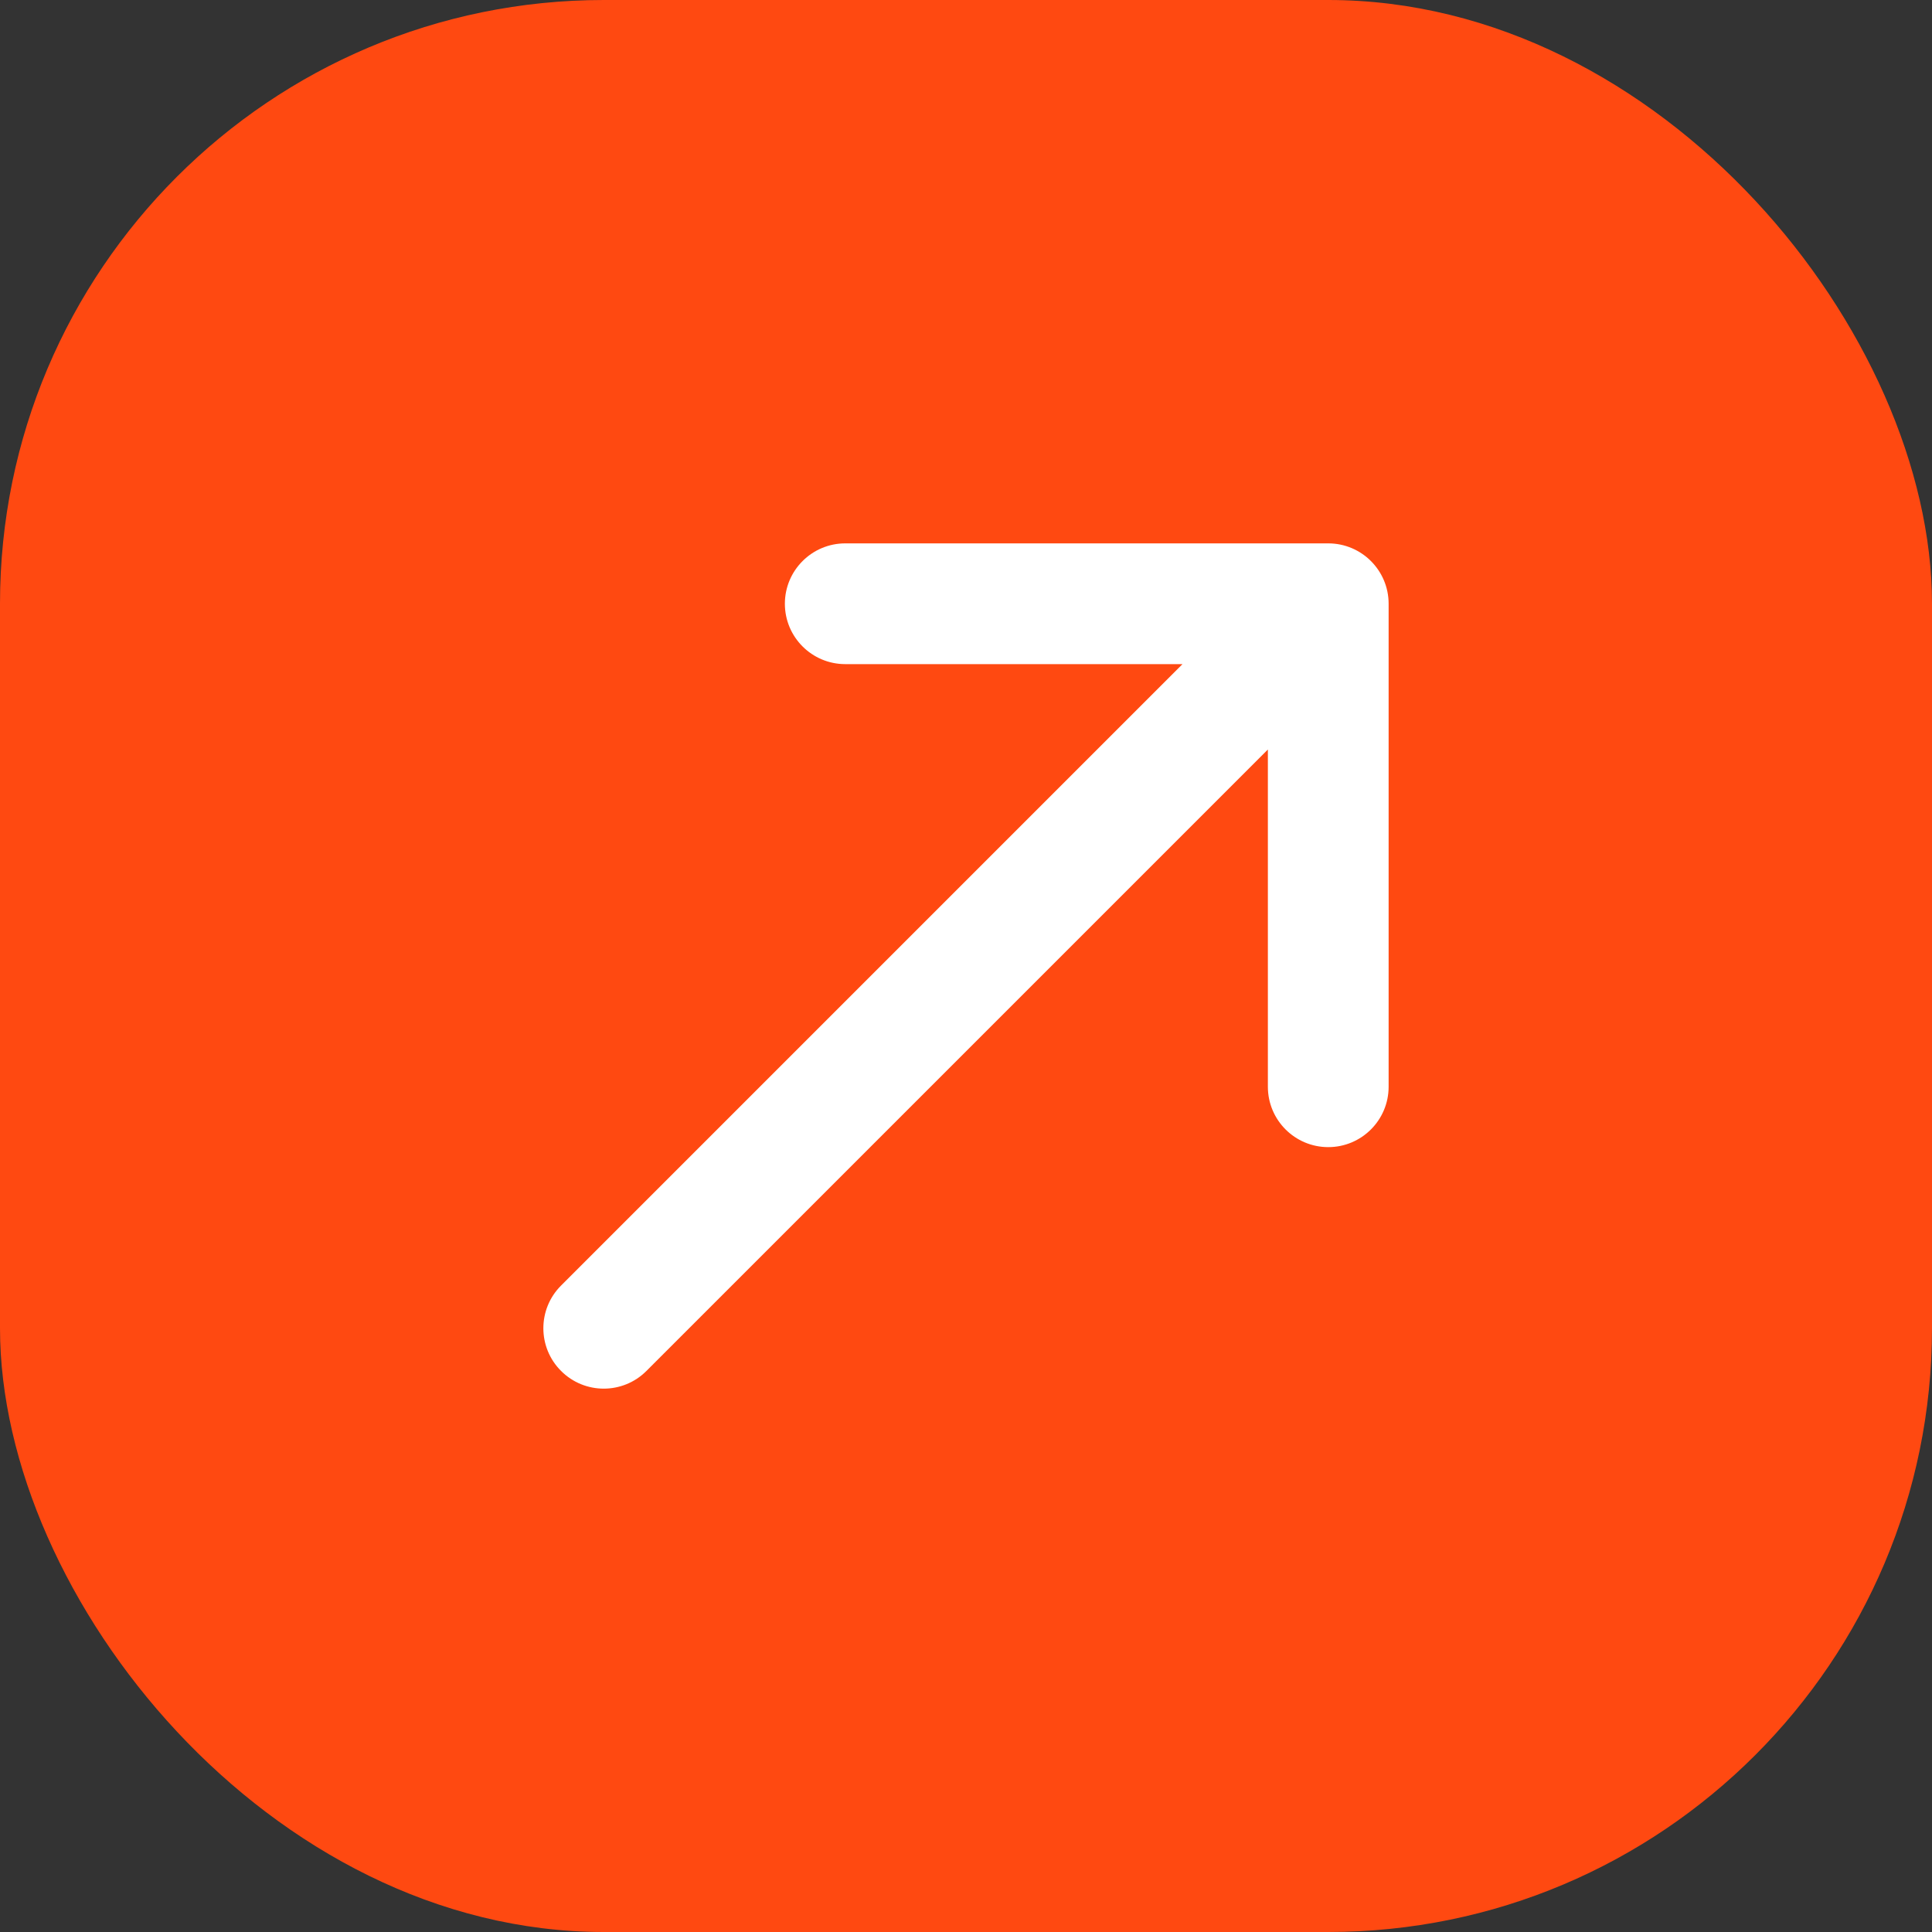 <svg width="32" height="32" viewBox="0 0 32 32" fill="none" xmlns="http://www.w3.org/2000/svg">
<rect x="0" y="0" width="32" height="32" fill="#333333" stroke="none"/>
<rect width="32" height="32" rx="10" fill="#FF4911"/>
<path d="M14 9C13.448 9 13 9.448 13 10C13 10.552 13.448 11 14 11H19.586L9.293 21.293C8.902 21.683 8.902 22.317 9.293 22.707C9.683 23.098 10.317 23.098 10.707 22.707L21 12.414V18C21 18.552 21.448 19 22 19C22.552 19 23 18.552 23 18V10C23 9.448 22.552 9 22 9H14Z" fill="white"/>
</svg>
